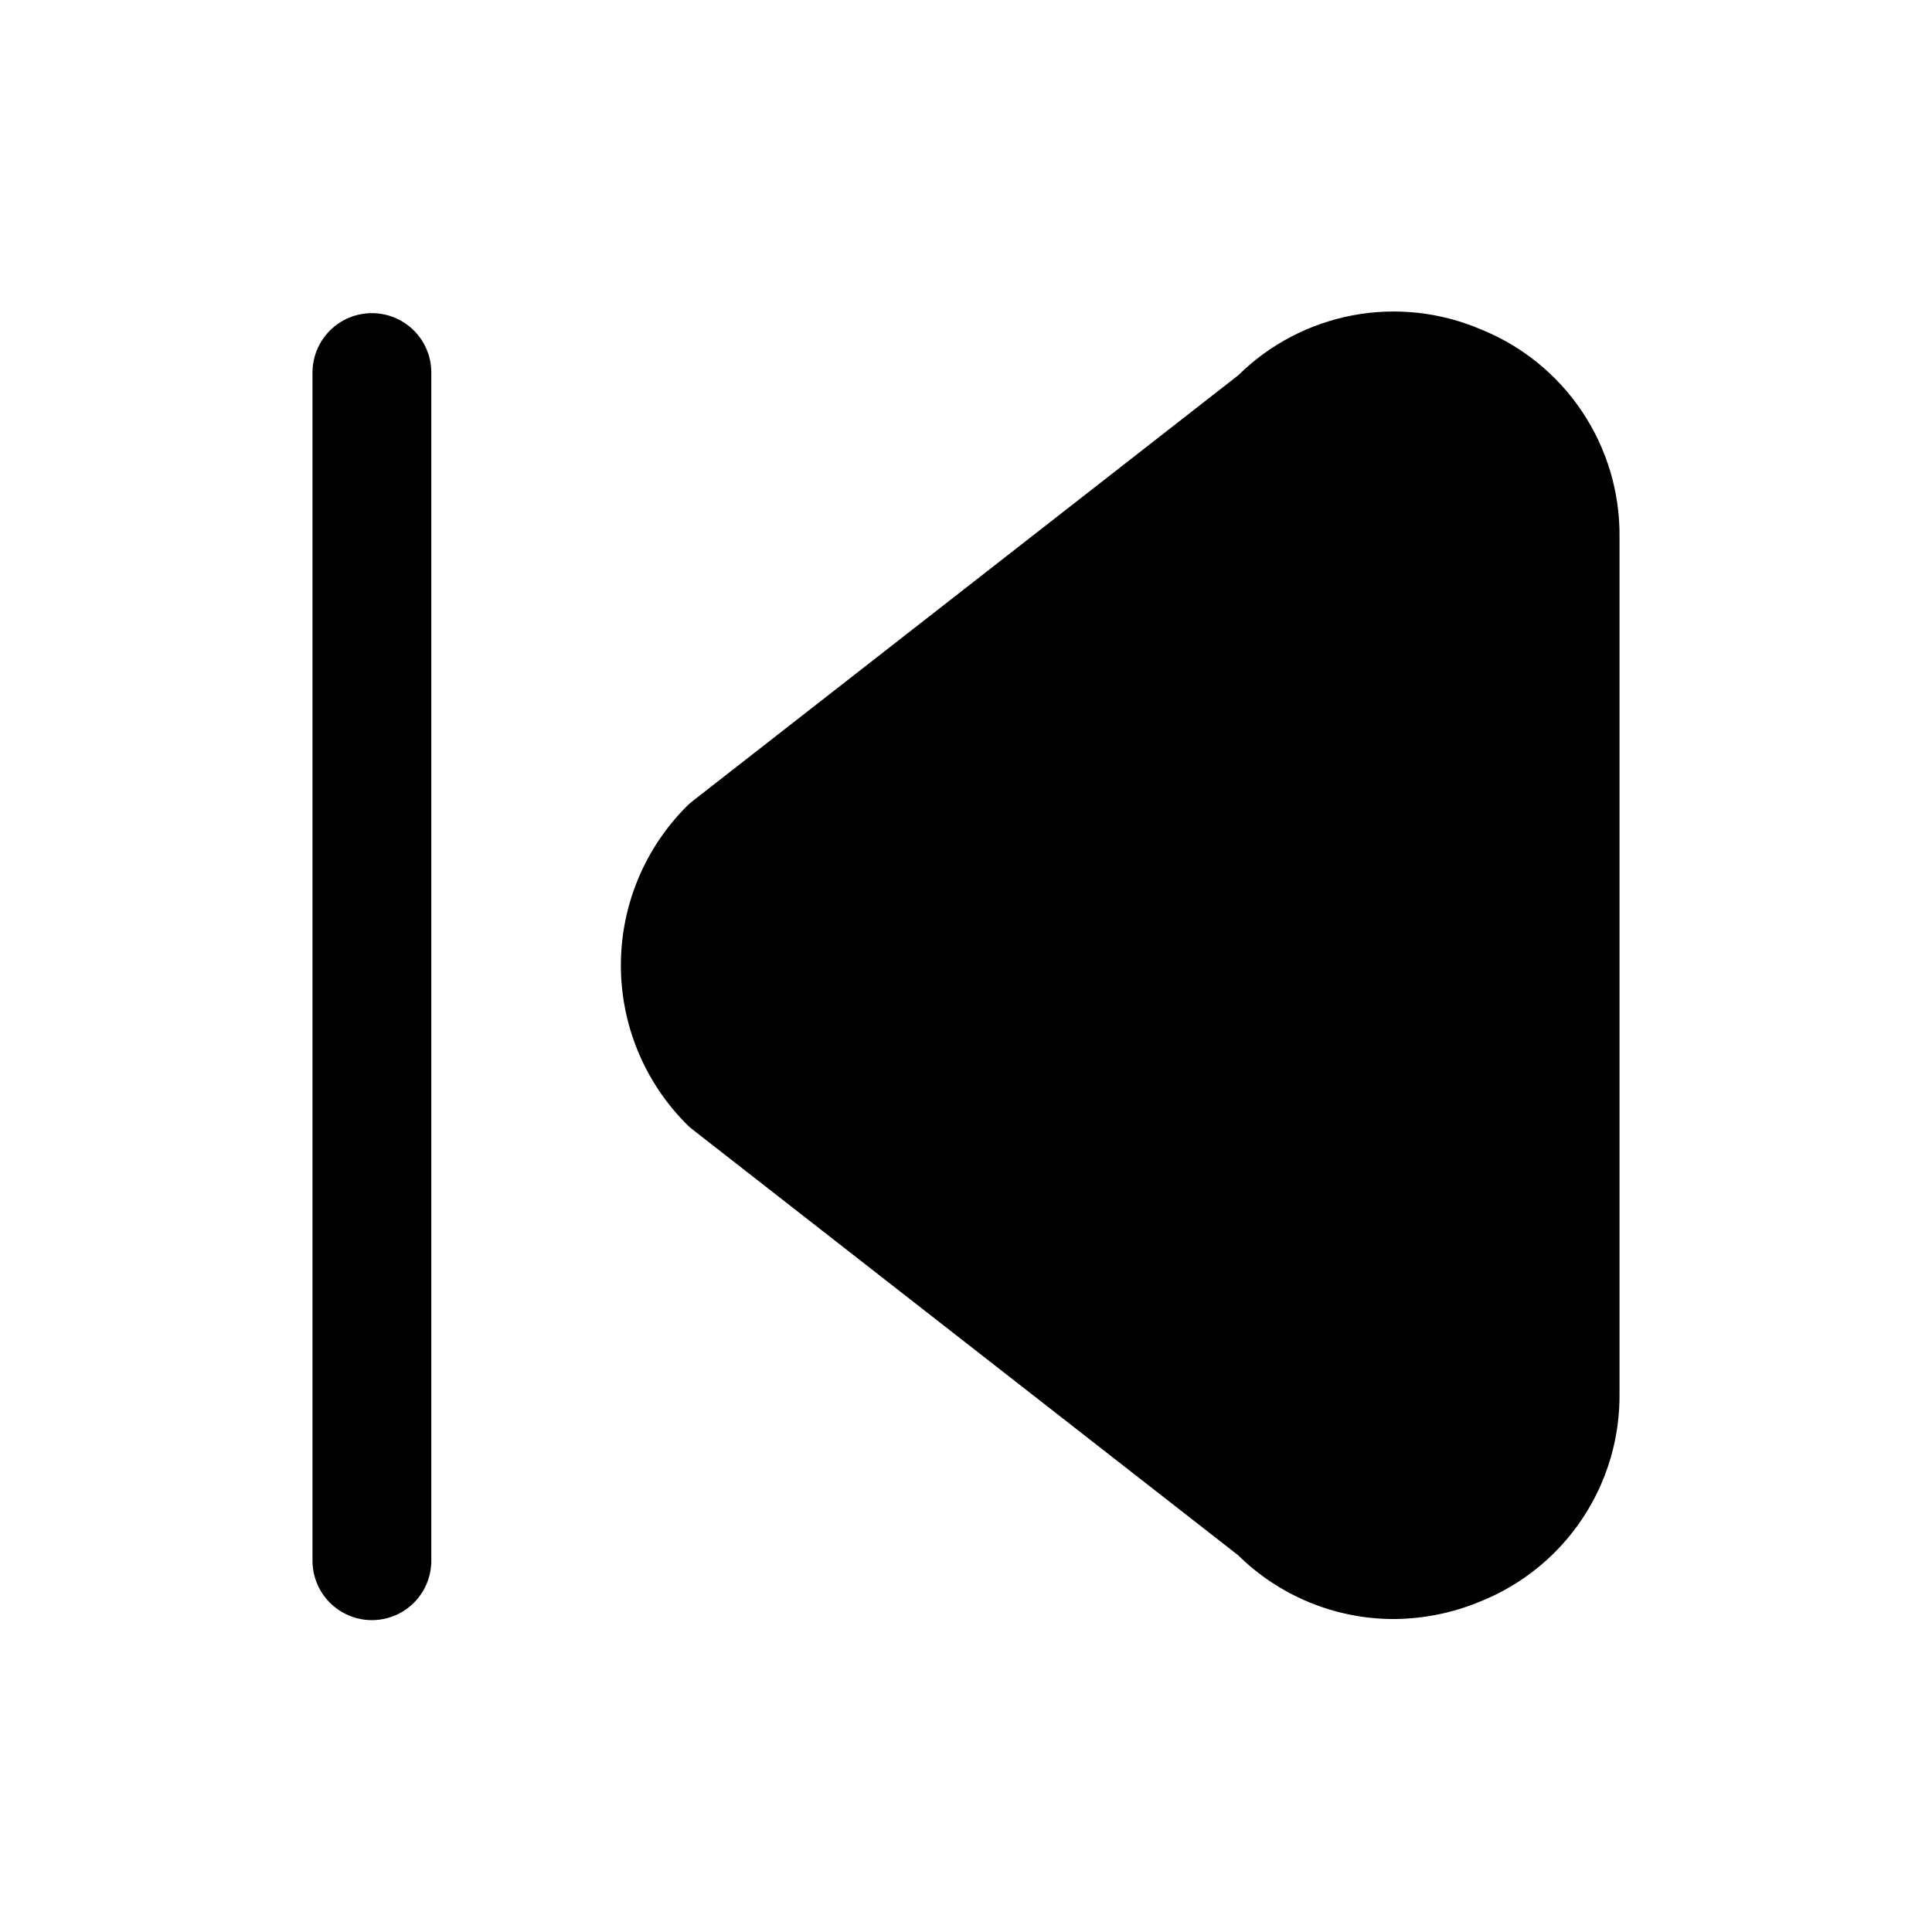 <?xml version="1.0" encoding="UTF-8"?>
<!-- Uploaded to: ICON Repo, www.svgrepo.com, Generator: ICON Repo Mixer Tools -->
<svg fill="#000000" width="800px" height="800px" version="1.1" viewBox="144 144 512 512" xmlns="http://www.w3.org/2000/svg">
 <g>
  <path d="m536.38 231.26c-10.711-4.57-22.535-5.852-33.977-3.68-11.438 2.176-21.973 7.703-30.262 15.879l-144.69 112.91c-0.508 0.402-0.988 0.832-1.445 1.285-11.184 11.18-17.469 26.348-17.469 42.16 0 15.816 6.285 30.984 17.469 42.164 0.453 0.457 0.938 0.887 1.445 1.285l144.69 112.91c10.949 10.781 25.688 16.844 41.051 16.887 7.965-0.02 15.844-1.613 23.188-4.688 10.969-4.406 20.352-12.023 26.922-21.855 6.566-9.828 10.012-21.414 9.887-33.234v-226.94c0.125-11.824-3.32-23.406-9.891-33.234-6.566-9.832-15.949-17.449-26.918-21.855z"/>
  <path d="m242.56 226.99c-4.176-0.004-8.184 1.656-11.133 4.609-2.953 2.953-4.613 6.957-4.613 11.133v314.88c0 5.625 3.004 10.82 7.875 13.633s10.871 2.812 15.742 0c4.871-2.812 7.871-8.008 7.871-13.633v-314.88c0.004-4.176-1.656-8.18-4.609-11.133-2.953-2.953-6.957-4.613-11.133-4.609z"/>
 </g>
</svg>